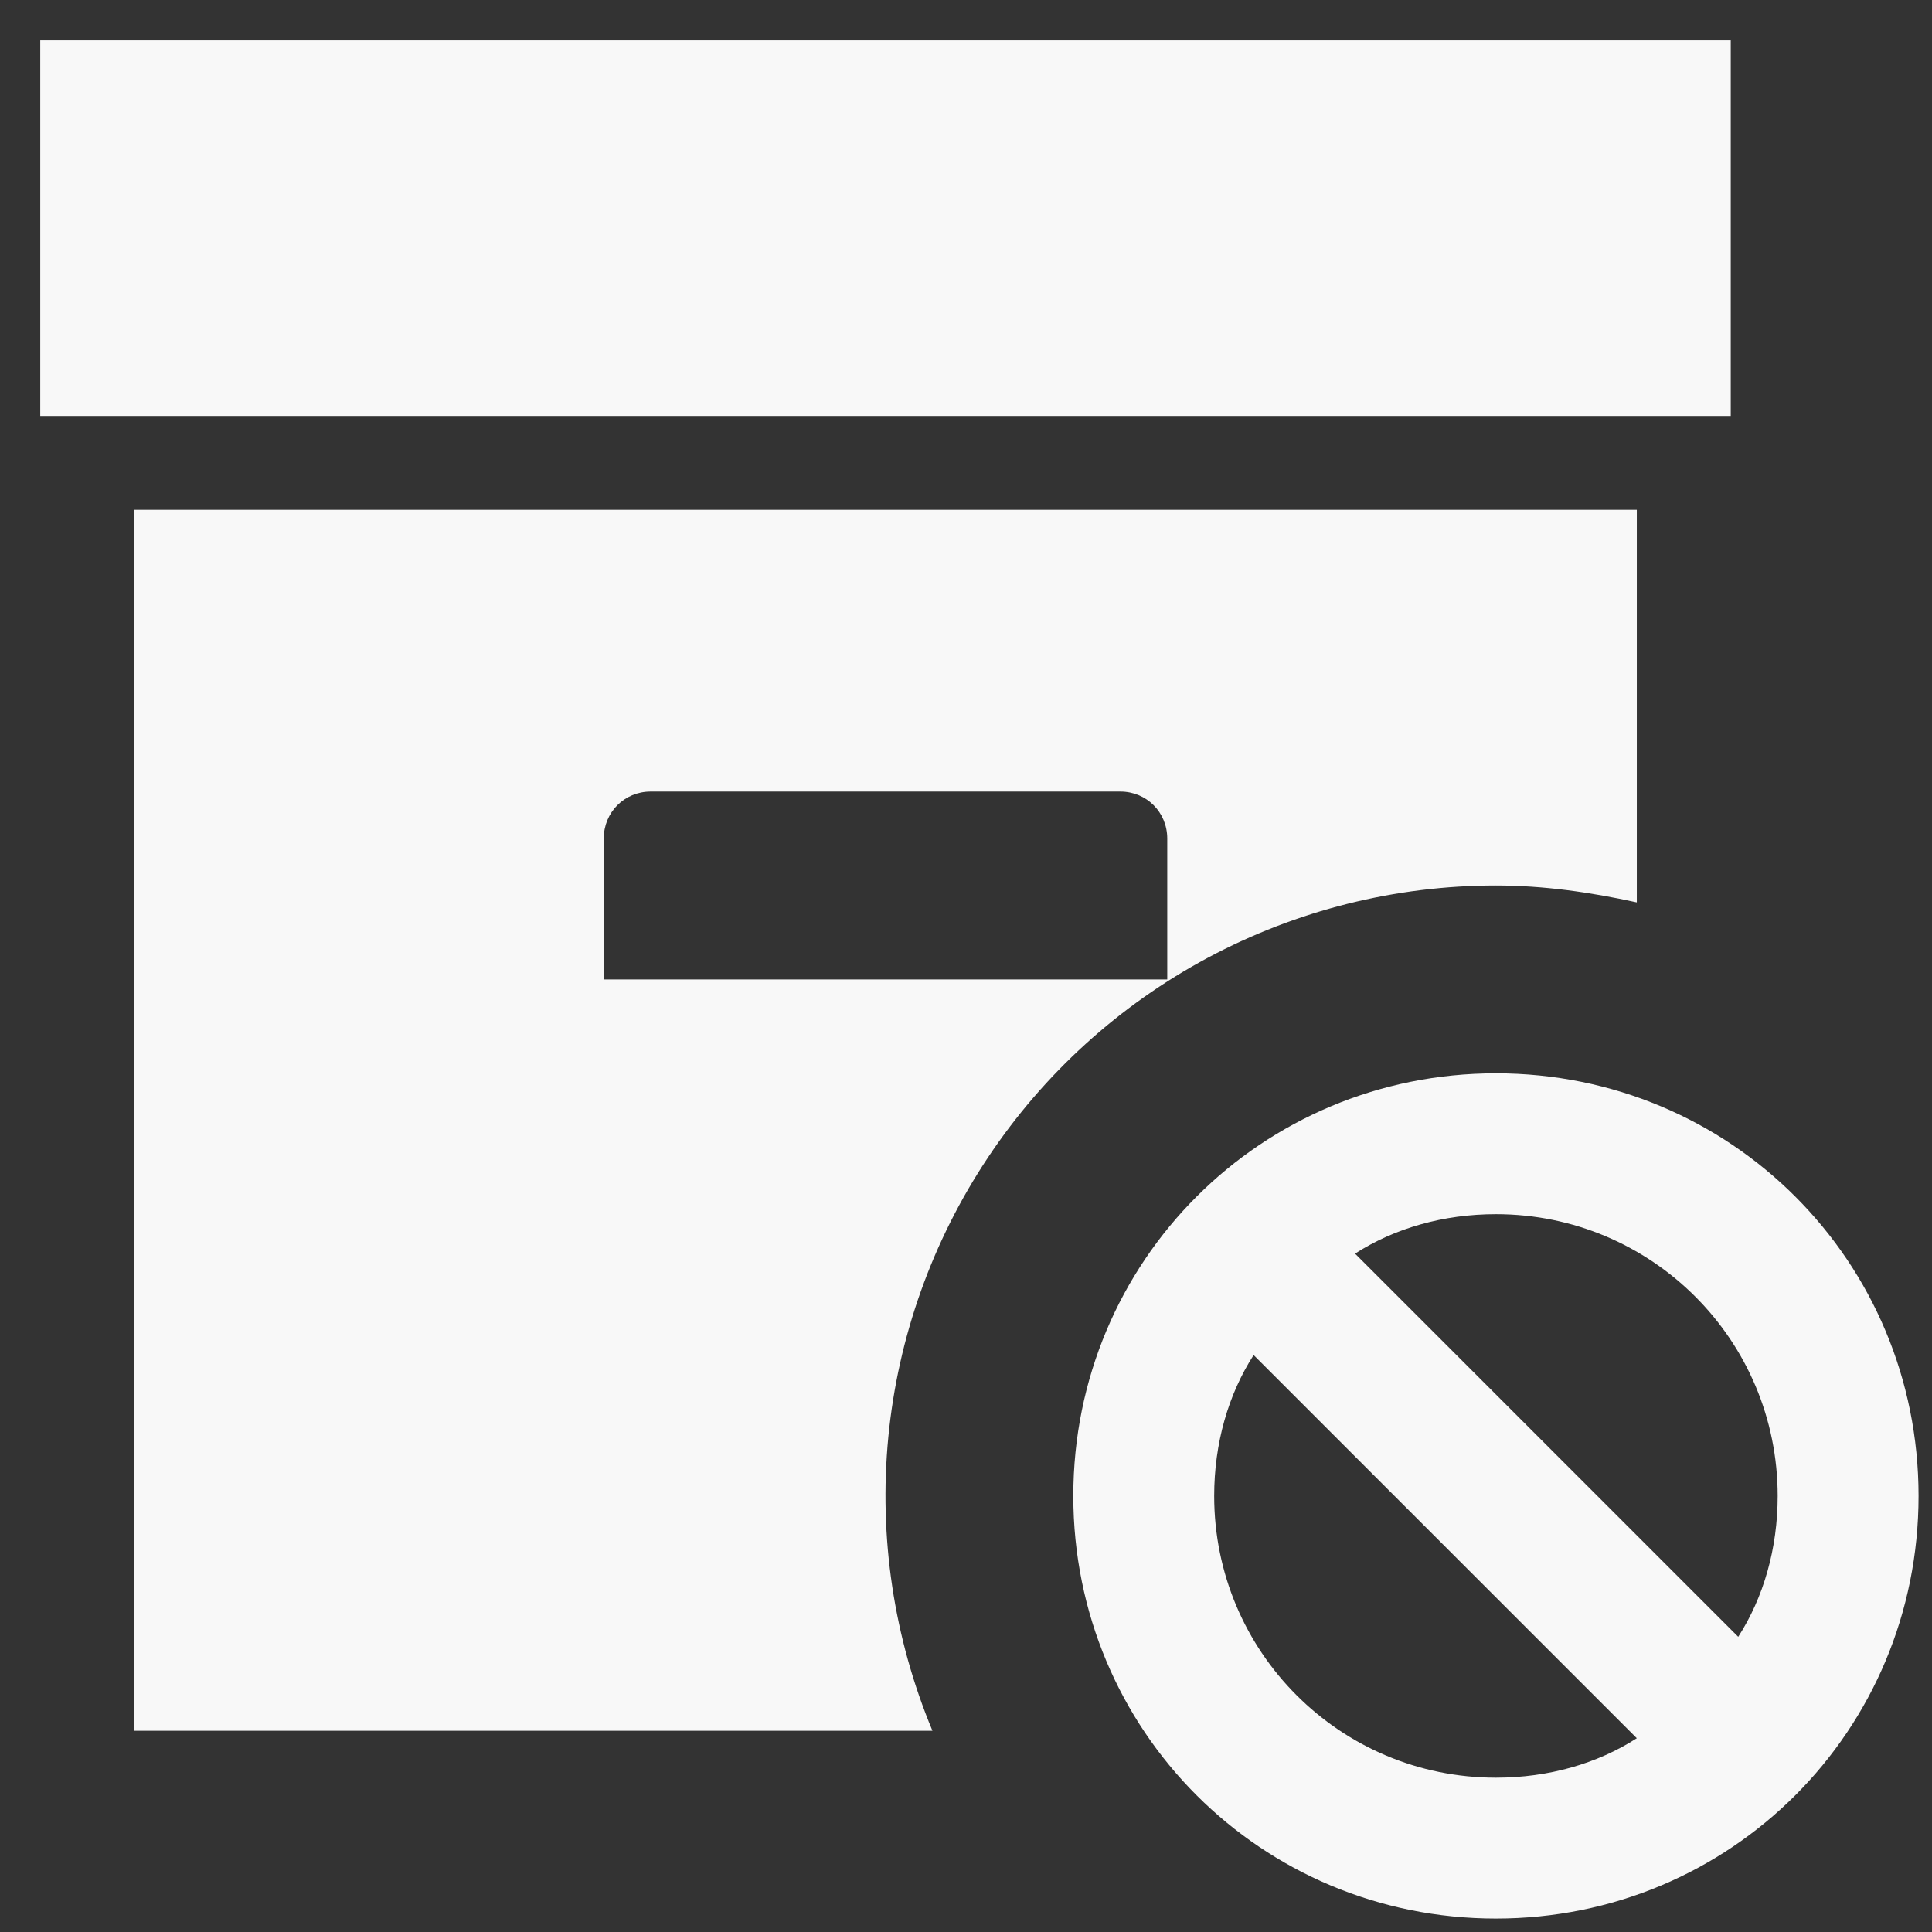 <svg width="24" height="24" viewBox="0 0 24 24" fill="none" xmlns="http://www.w3.org/2000/svg">
<rect x="0" y="0" width="24" height="24" fill="#333333" stroke="none"/>
<path d="M18.583 11C19.167 11 19.75 11.082 20.333 11.21V6.333H1.667V21.5H11.583C11.103 20.348 10.915 19.095 11.035 17.852C11.156 16.609 11.581 15.416 12.274 14.377C12.966 13.338 13.904 12.486 15.005 11.897C16.106 11.308 17.335 11 18.583 11ZM7.5 12.167V10.417C7.5 10.09 7.757 9.833 8.083 9.833H13.917C14.243 9.833 14.5 10.09 14.5 10.417V12.167H7.5ZM21.5 5.167H0.5V0.5H21.5V5.167ZM18.583 13.333C15.667 13.333 13.333 15.667 13.333 18.583C13.333 21.5 15.667 23.833 18.583 23.833C21.5 23.833 23.833 21.5 23.833 18.583C23.833 15.667 21.5 13.333 18.583 13.333ZM18.583 22.083C16.647 22.083 15.083 20.52 15.083 18.583C15.083 17.93 15.258 17.323 15.573 16.833L20.333 21.593C19.843 21.908 19.237 22.083 18.583 22.083ZM21.593 20.333L16.833 15.573C17.323 15.258 17.93 15.083 18.583 15.083C20.52 15.083 22.083 16.647 22.083 18.583C22.083 19.237 21.908 19.843 21.593 20.333Z" fill="#F8F8F8"/>
</svg>
